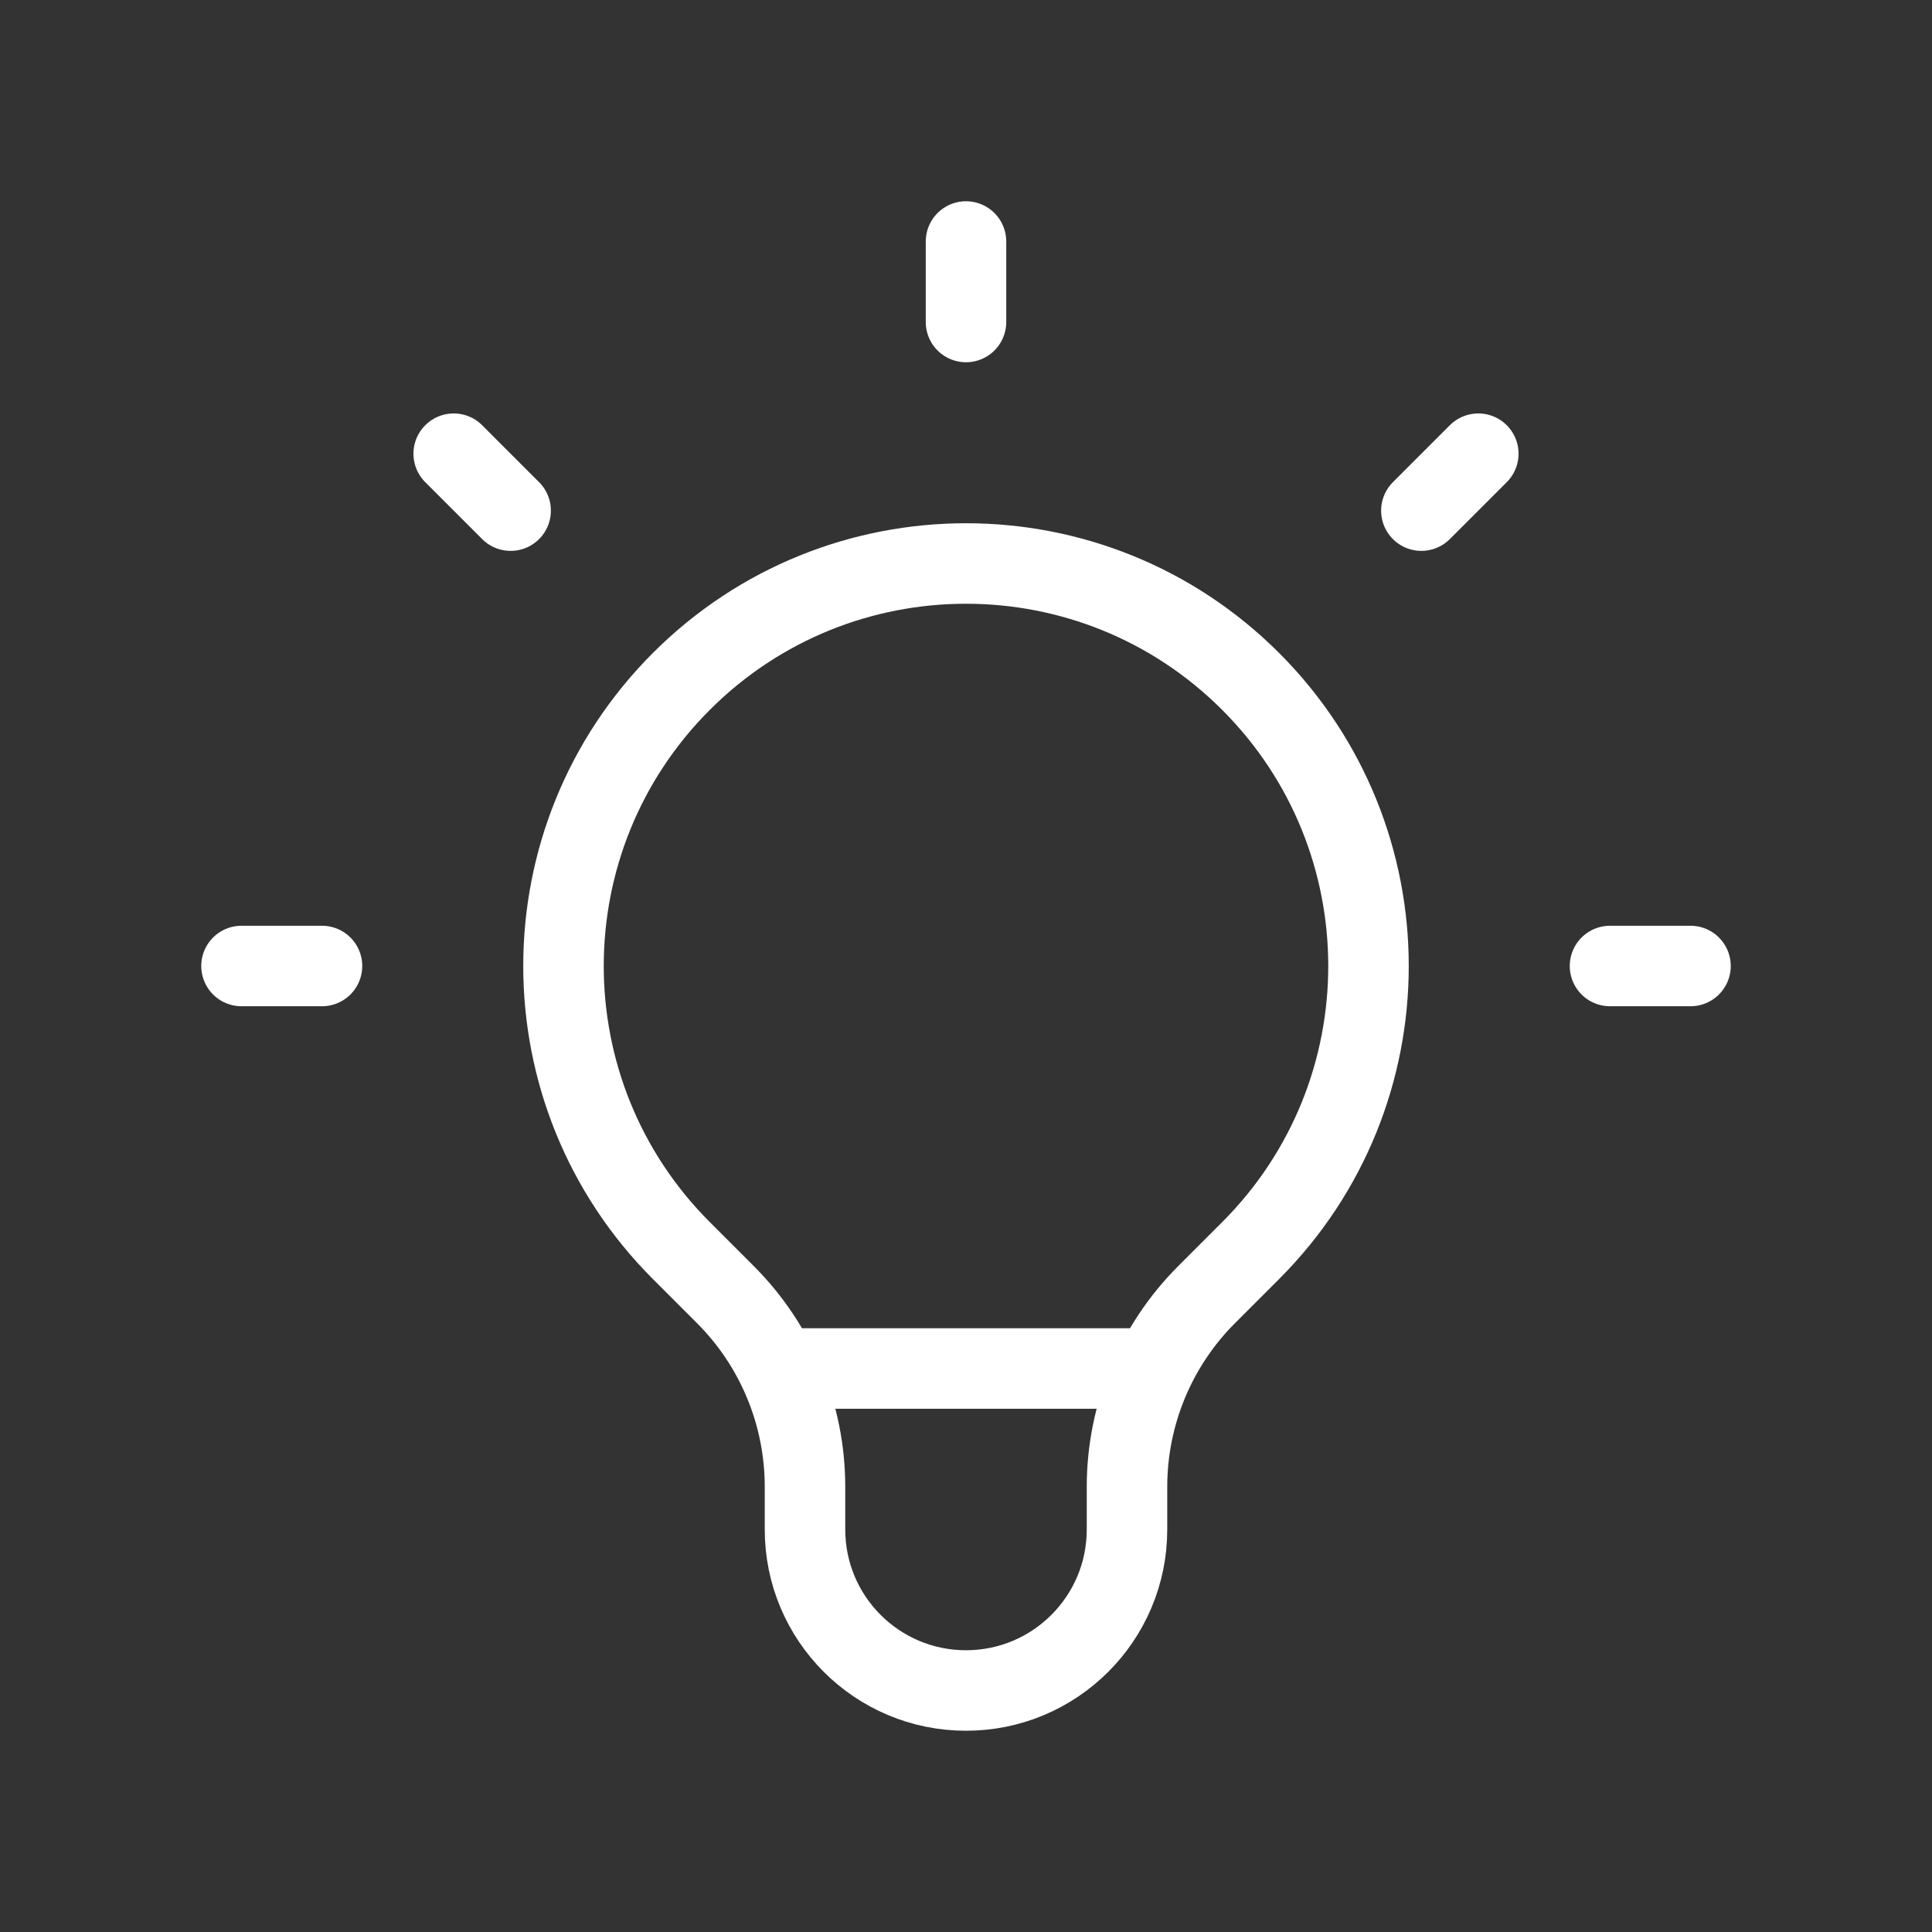 <svg width="96" height="96" viewBox="0 0 96 96" fill="none" xmlns="http://www.w3.org/2000/svg">
<rect x="0" y="0" width="96" height="96" fill="#333333" stroke="none"/>
<path d="M38.654 68H57.346M48 12V16M73.456 22.544L70.627 25.373M84 48H80M16 48H12M25.373 25.373L22.544 22.544M33.858 62.142C26.047 54.332 26.047 41.668 33.858 33.858C41.668 26.047 54.332 26.047 62.142 33.858C69.953 41.668 69.953 54.332 62.142 62.142L59.954 64.331C57.422 66.862 56 70.296 56 73.876V76C56 80.418 52.418 84 48 84C43.582 84 40 80.418 40 76V73.876C40 70.296 38.578 66.862 36.046 64.331L33.858 62.142Z" stroke="white" stroke-width="4" stroke-linecap="round" stroke-linejoin="round"/>
</svg>
